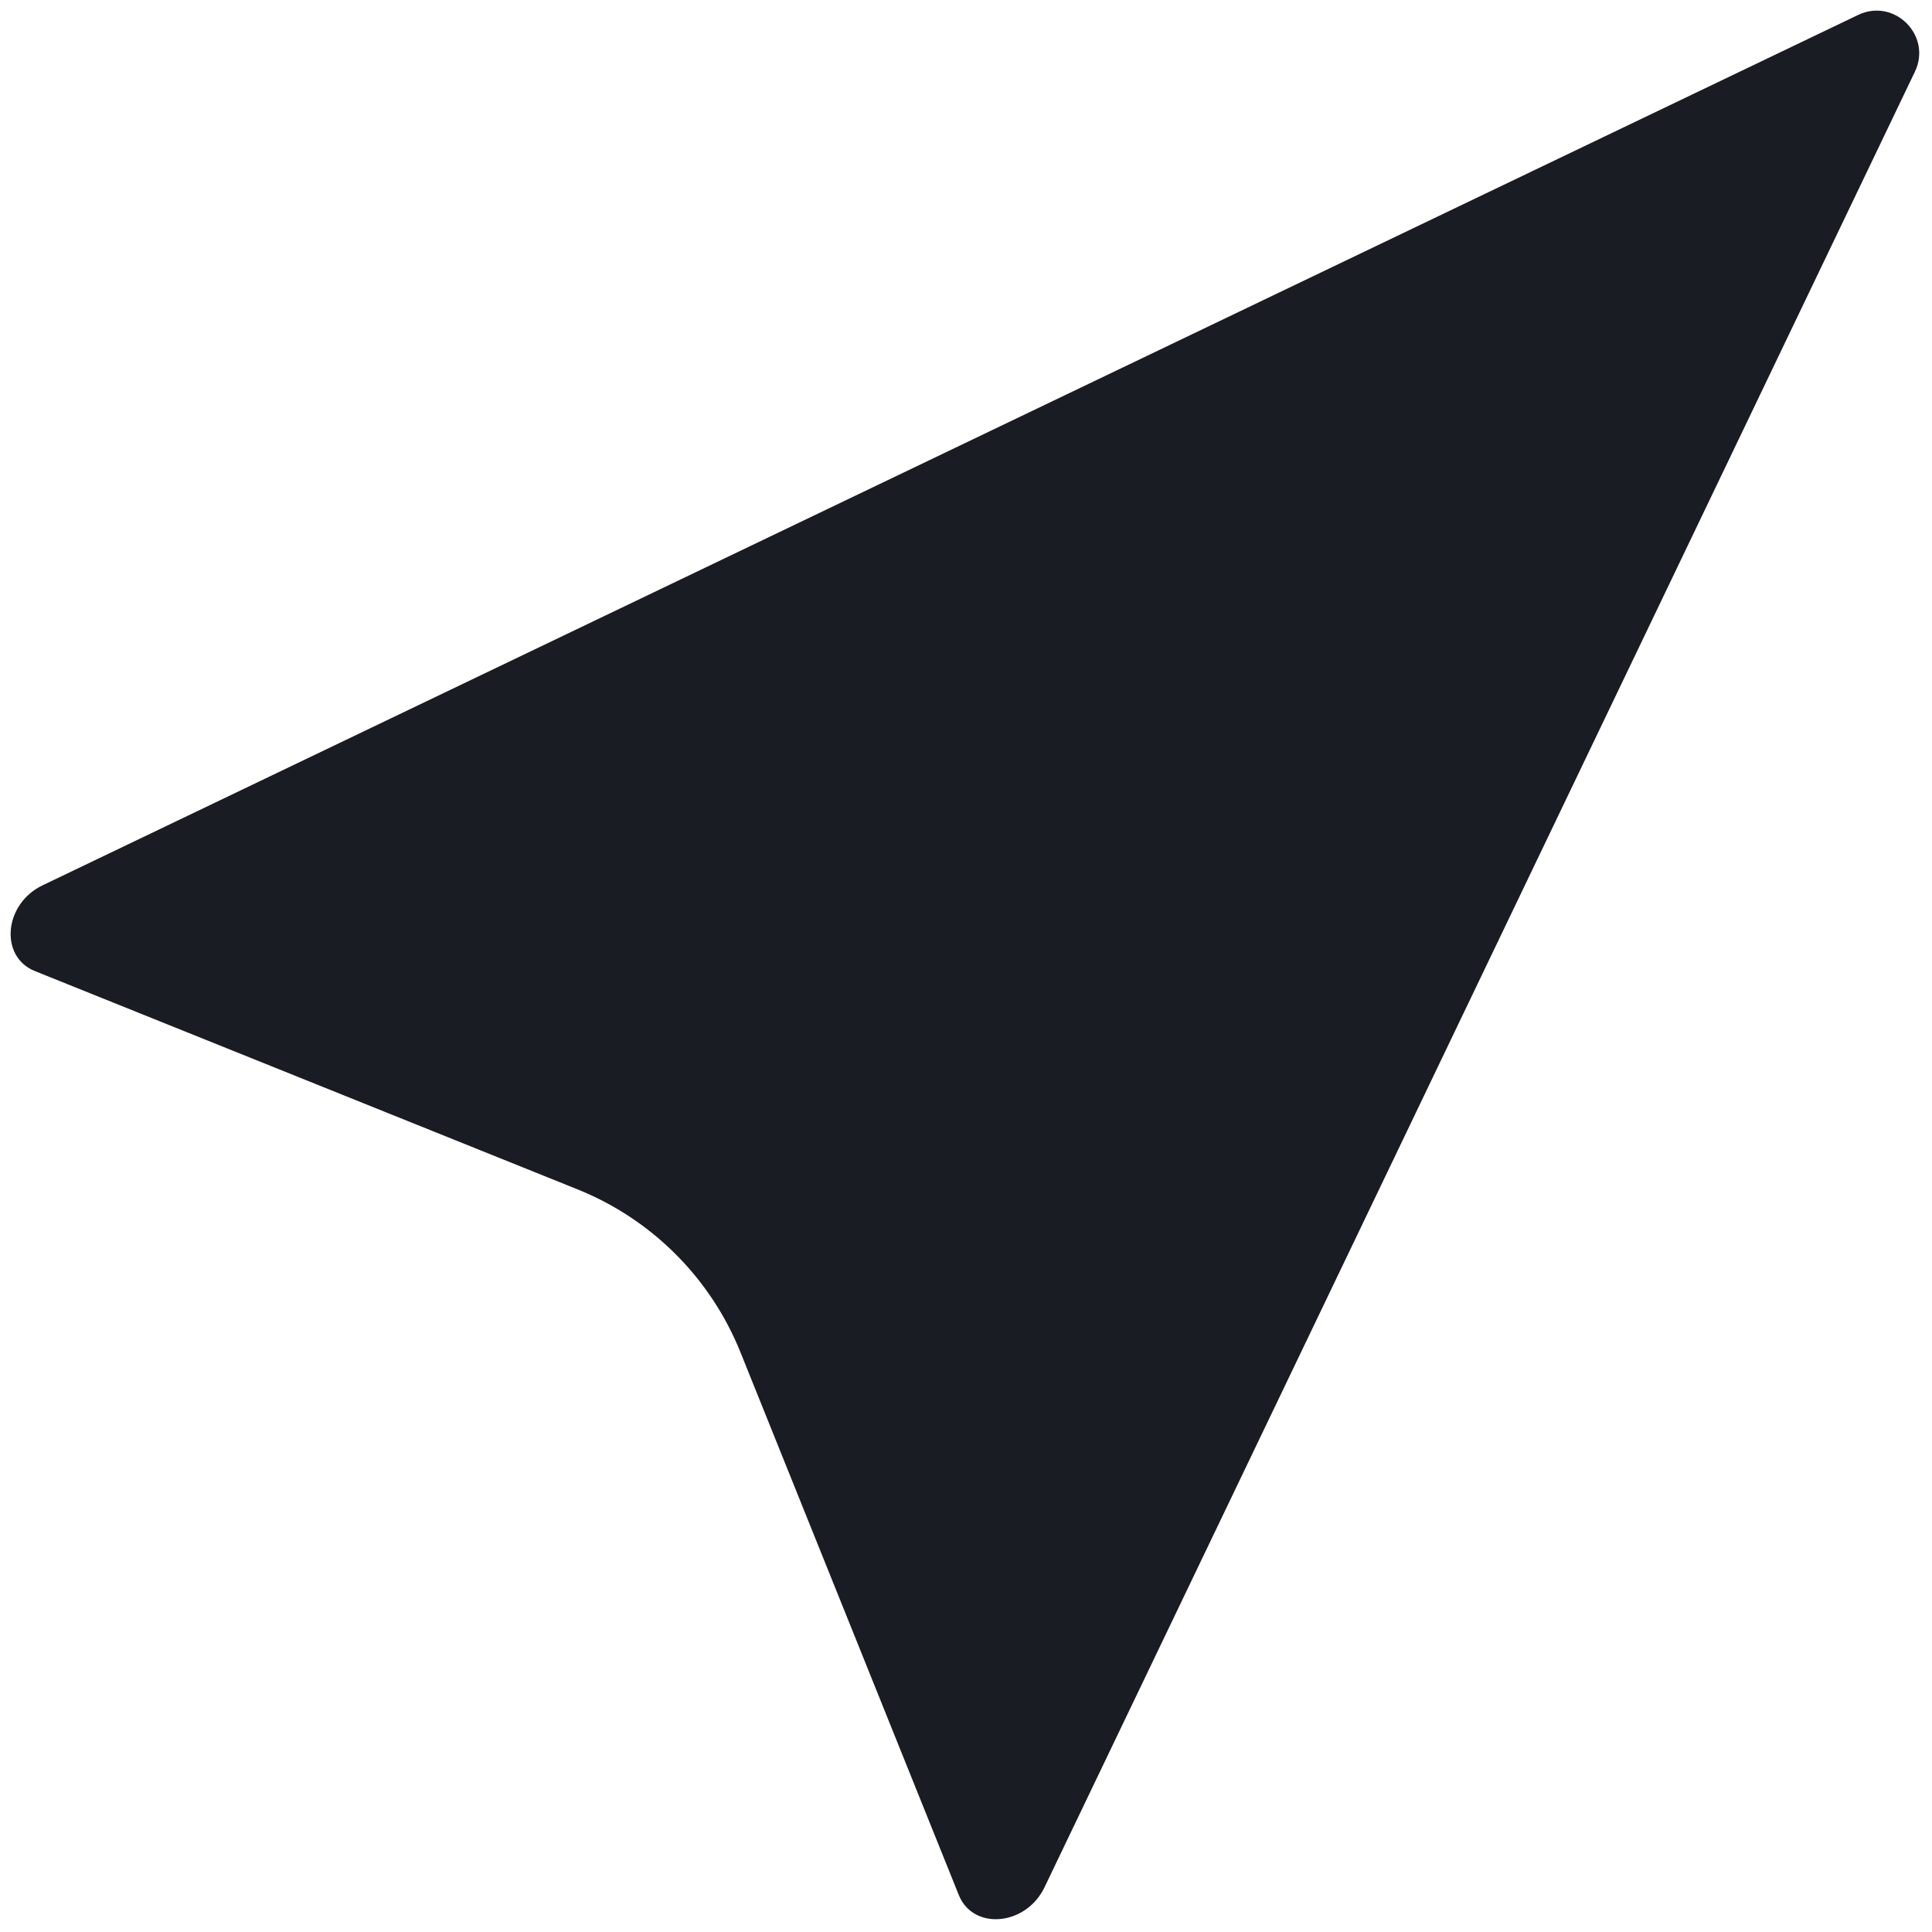 <svg xmlns="http://www.w3.org/2000/svg" xmlns:xlink="http://www.w3.org/1999/xlink" version="1.1" width="256" height="256" viewBox="0 0 256 256" xml:space="preserve">

<defs>
</defs>
<g style="stroke: none; stroke-width: 0; stroke-dasharray: none; stroke-linecap: butt; stroke-linejoin: miter; stroke-miterlimit: 10; fill: none; fill-rule: nonzero; opacity: 1;" transform="translate(1.407 1.407) scale(2.81 2.81)" >
	<path d="M 26.731 55.583 L 1.142 45.289 c -1.682 -0.677 -1.459 -3.168 0.362 -4.041 L 87.116 0.205 c 1.71 -0.82 3.499 0.969 2.679 2.679 L 48.752 88.496 c -0.873 1.821 -3.364 2.044 -4.041 0.362 L 34.417 63.269 C 33.009 59.767 30.233 56.991 26.731 55.583 z" style="stroke: none; stroke-width: 1; stroke-dasharray: none; stroke-linecap: butt; stroke-linejoin: miter; stroke-miterlimit: 10; fill: #191C22; fill-rule: nonzero; opacity: 1;" transform=" matrix(1 0 0 1 0 0) " stroke-linecap="round" />
</g>
</svg>